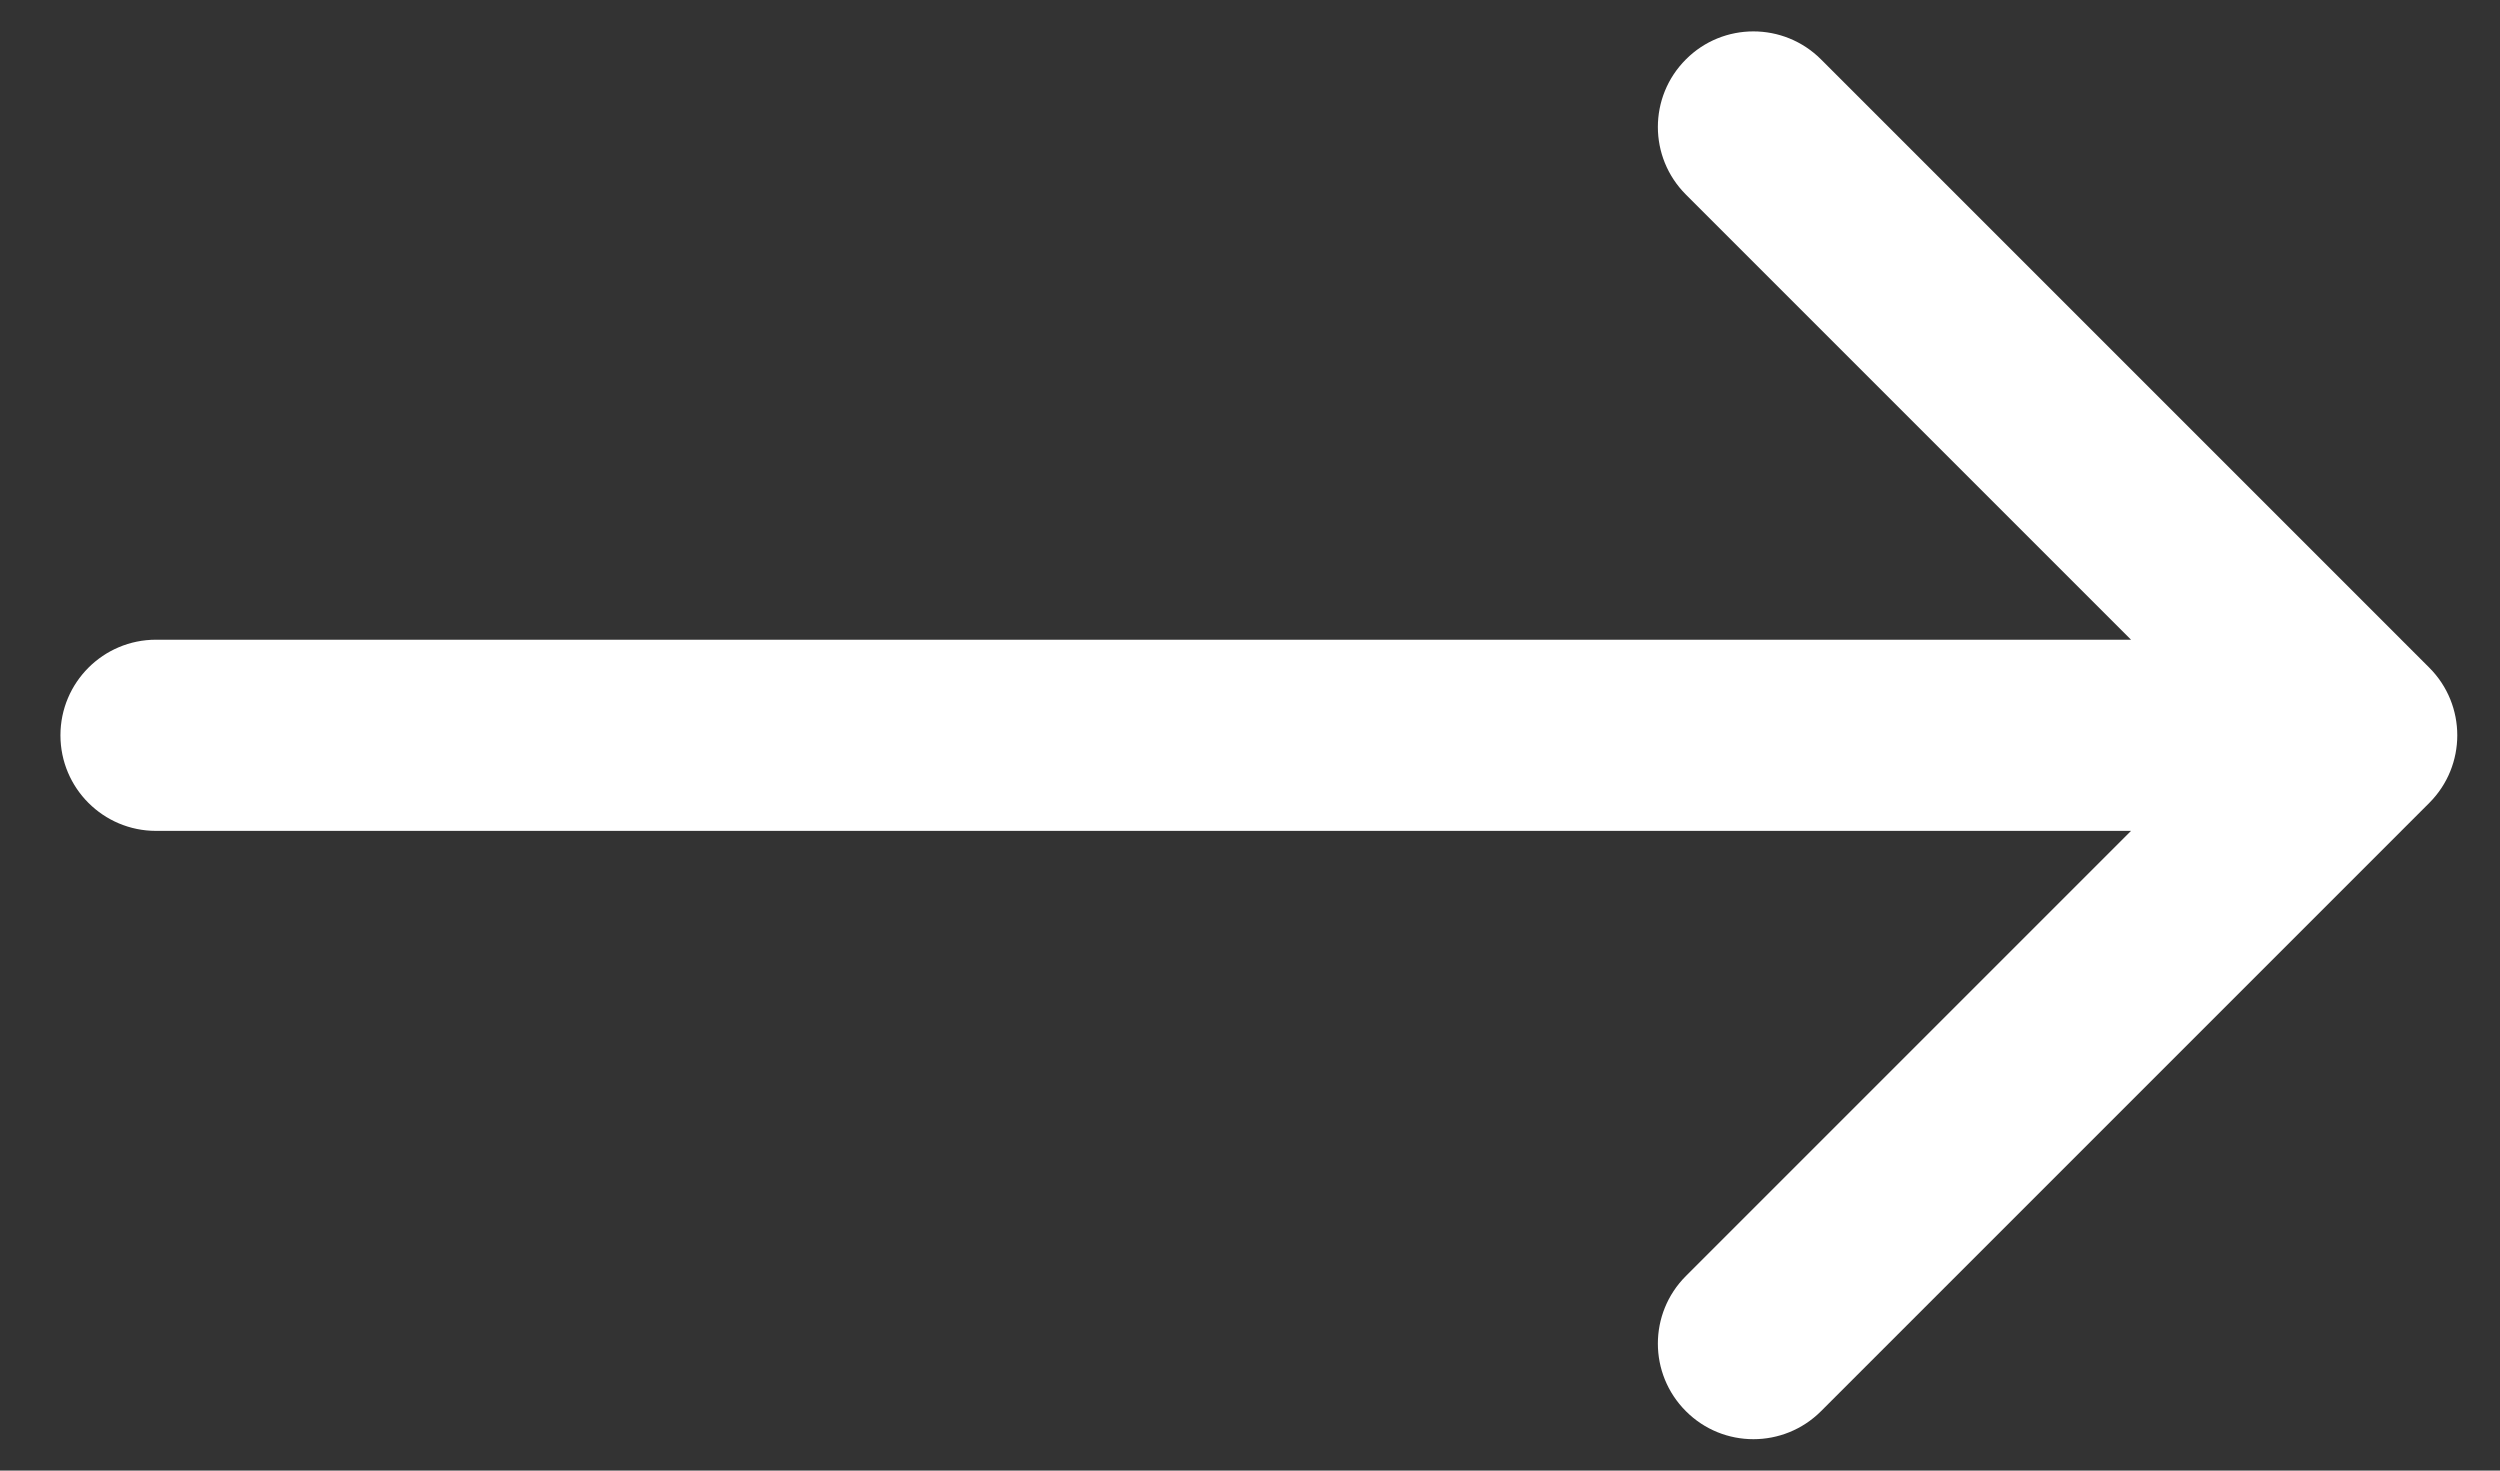 <svg width="17" height="10" viewBox="0 0 17 10" fill="none" xmlns="http://www.w3.org/2000/svg">
<rect x="0" y="0" width="17" height="10" fill="#333333" stroke="none"/>
<path d="M1.061 4.35C0.702 4.35 0.411 4.641 0.411 5C0.411 5.359 0.702 5.65 1.061 5.65L1.061 5L1.061 4.35ZM16.519 5.46C16.773 5.206 16.773 4.794 16.519 4.54L12.383 0.404C12.129 0.15 11.717 0.15 11.464 0.404C11.21 0.658 11.21 1.069 11.464 1.323L15.141 5L11.464 8.677C11.21 8.931 11.21 9.342 11.464 9.596C11.717 9.85 12.129 9.85 12.383 9.596L16.519 5.46ZM1.061 5L1.061 5.65L16.06 5.65L16.06 5L16.06 4.35L1.061 4.35L1.061 5Z" fill="white"/>
</svg>
